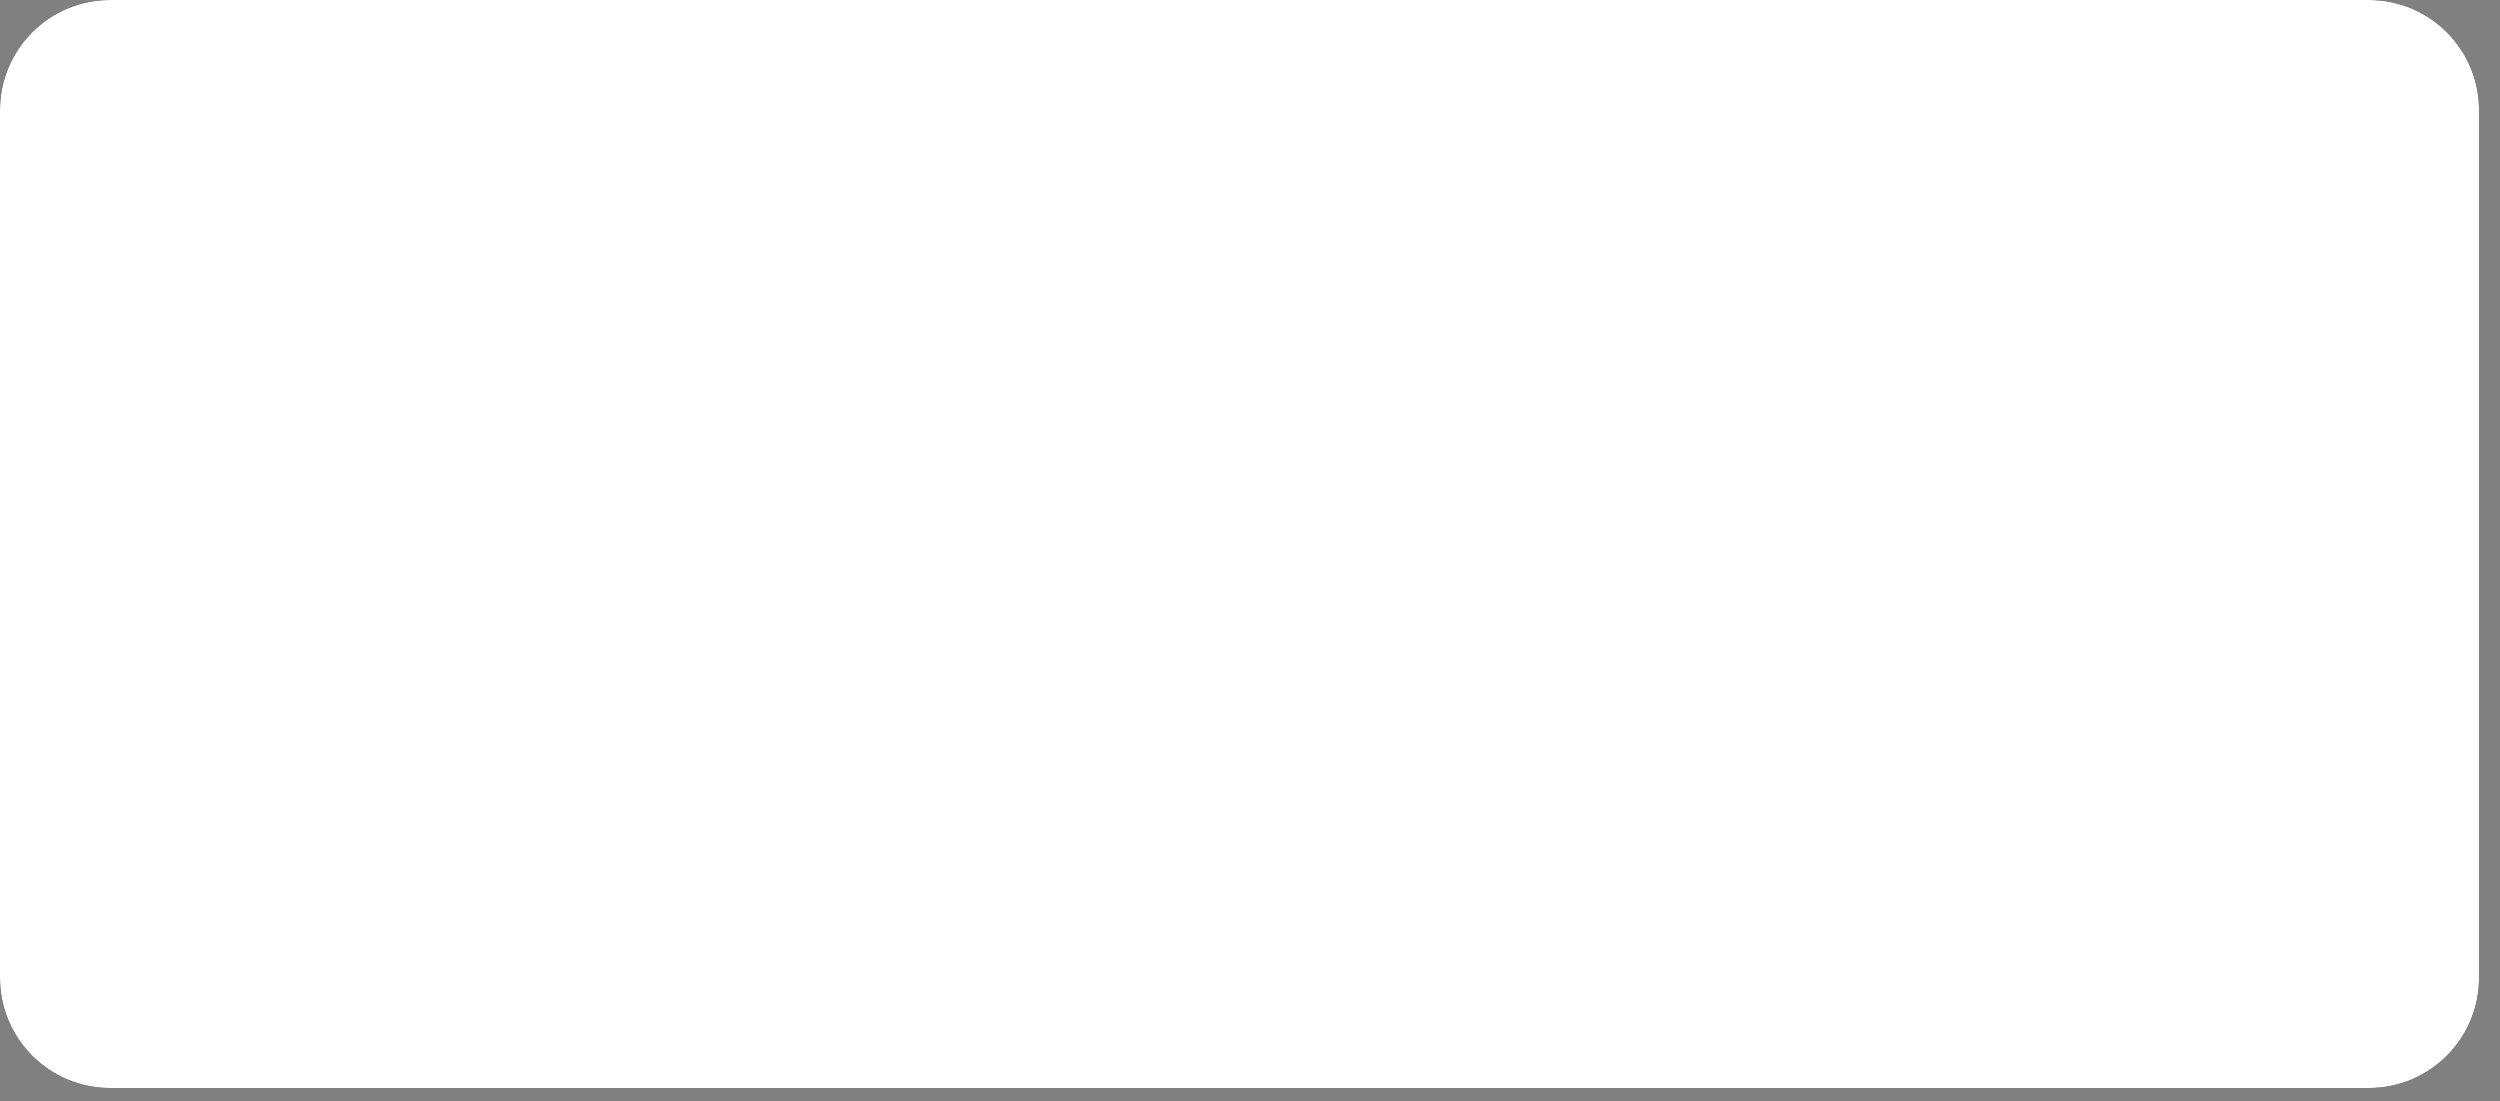 <?xml version="1.0" encoding="utf-8"?>
<svg xmlns="http://www.w3.org/2000/svg" fill="none" height="100%" overflow="visible" preserveAspectRatio="none" style="display: block;" viewBox="0 0 84 37" width="100%">
<rect x="0" y="0" width="84" height="37" fill="#808080" stroke="none"/>
<g id="Container">
<path d="M3.702 0C1.657 0 0 1.657 0 3.702V32.855C0 34.9 1.657 36.557 3.702 36.557H79.593C81.638 36.557 83.295 34.9 83.295 32.855V3.702C83.295 1.657 81.638 0 79.593 0H3.702Z" fill="black"/>
<path d="M3.702 0C1.657 0 0 1.657 0 3.702V32.855C0 34.9 1.657 36.557 3.702 36.557H79.593C81.638 36.557 83.295 34.9 83.295 32.855V3.702C83.295 1.657 81.638 0 79.593 0H3.702Z" fill="white"/>
</g>
</svg>